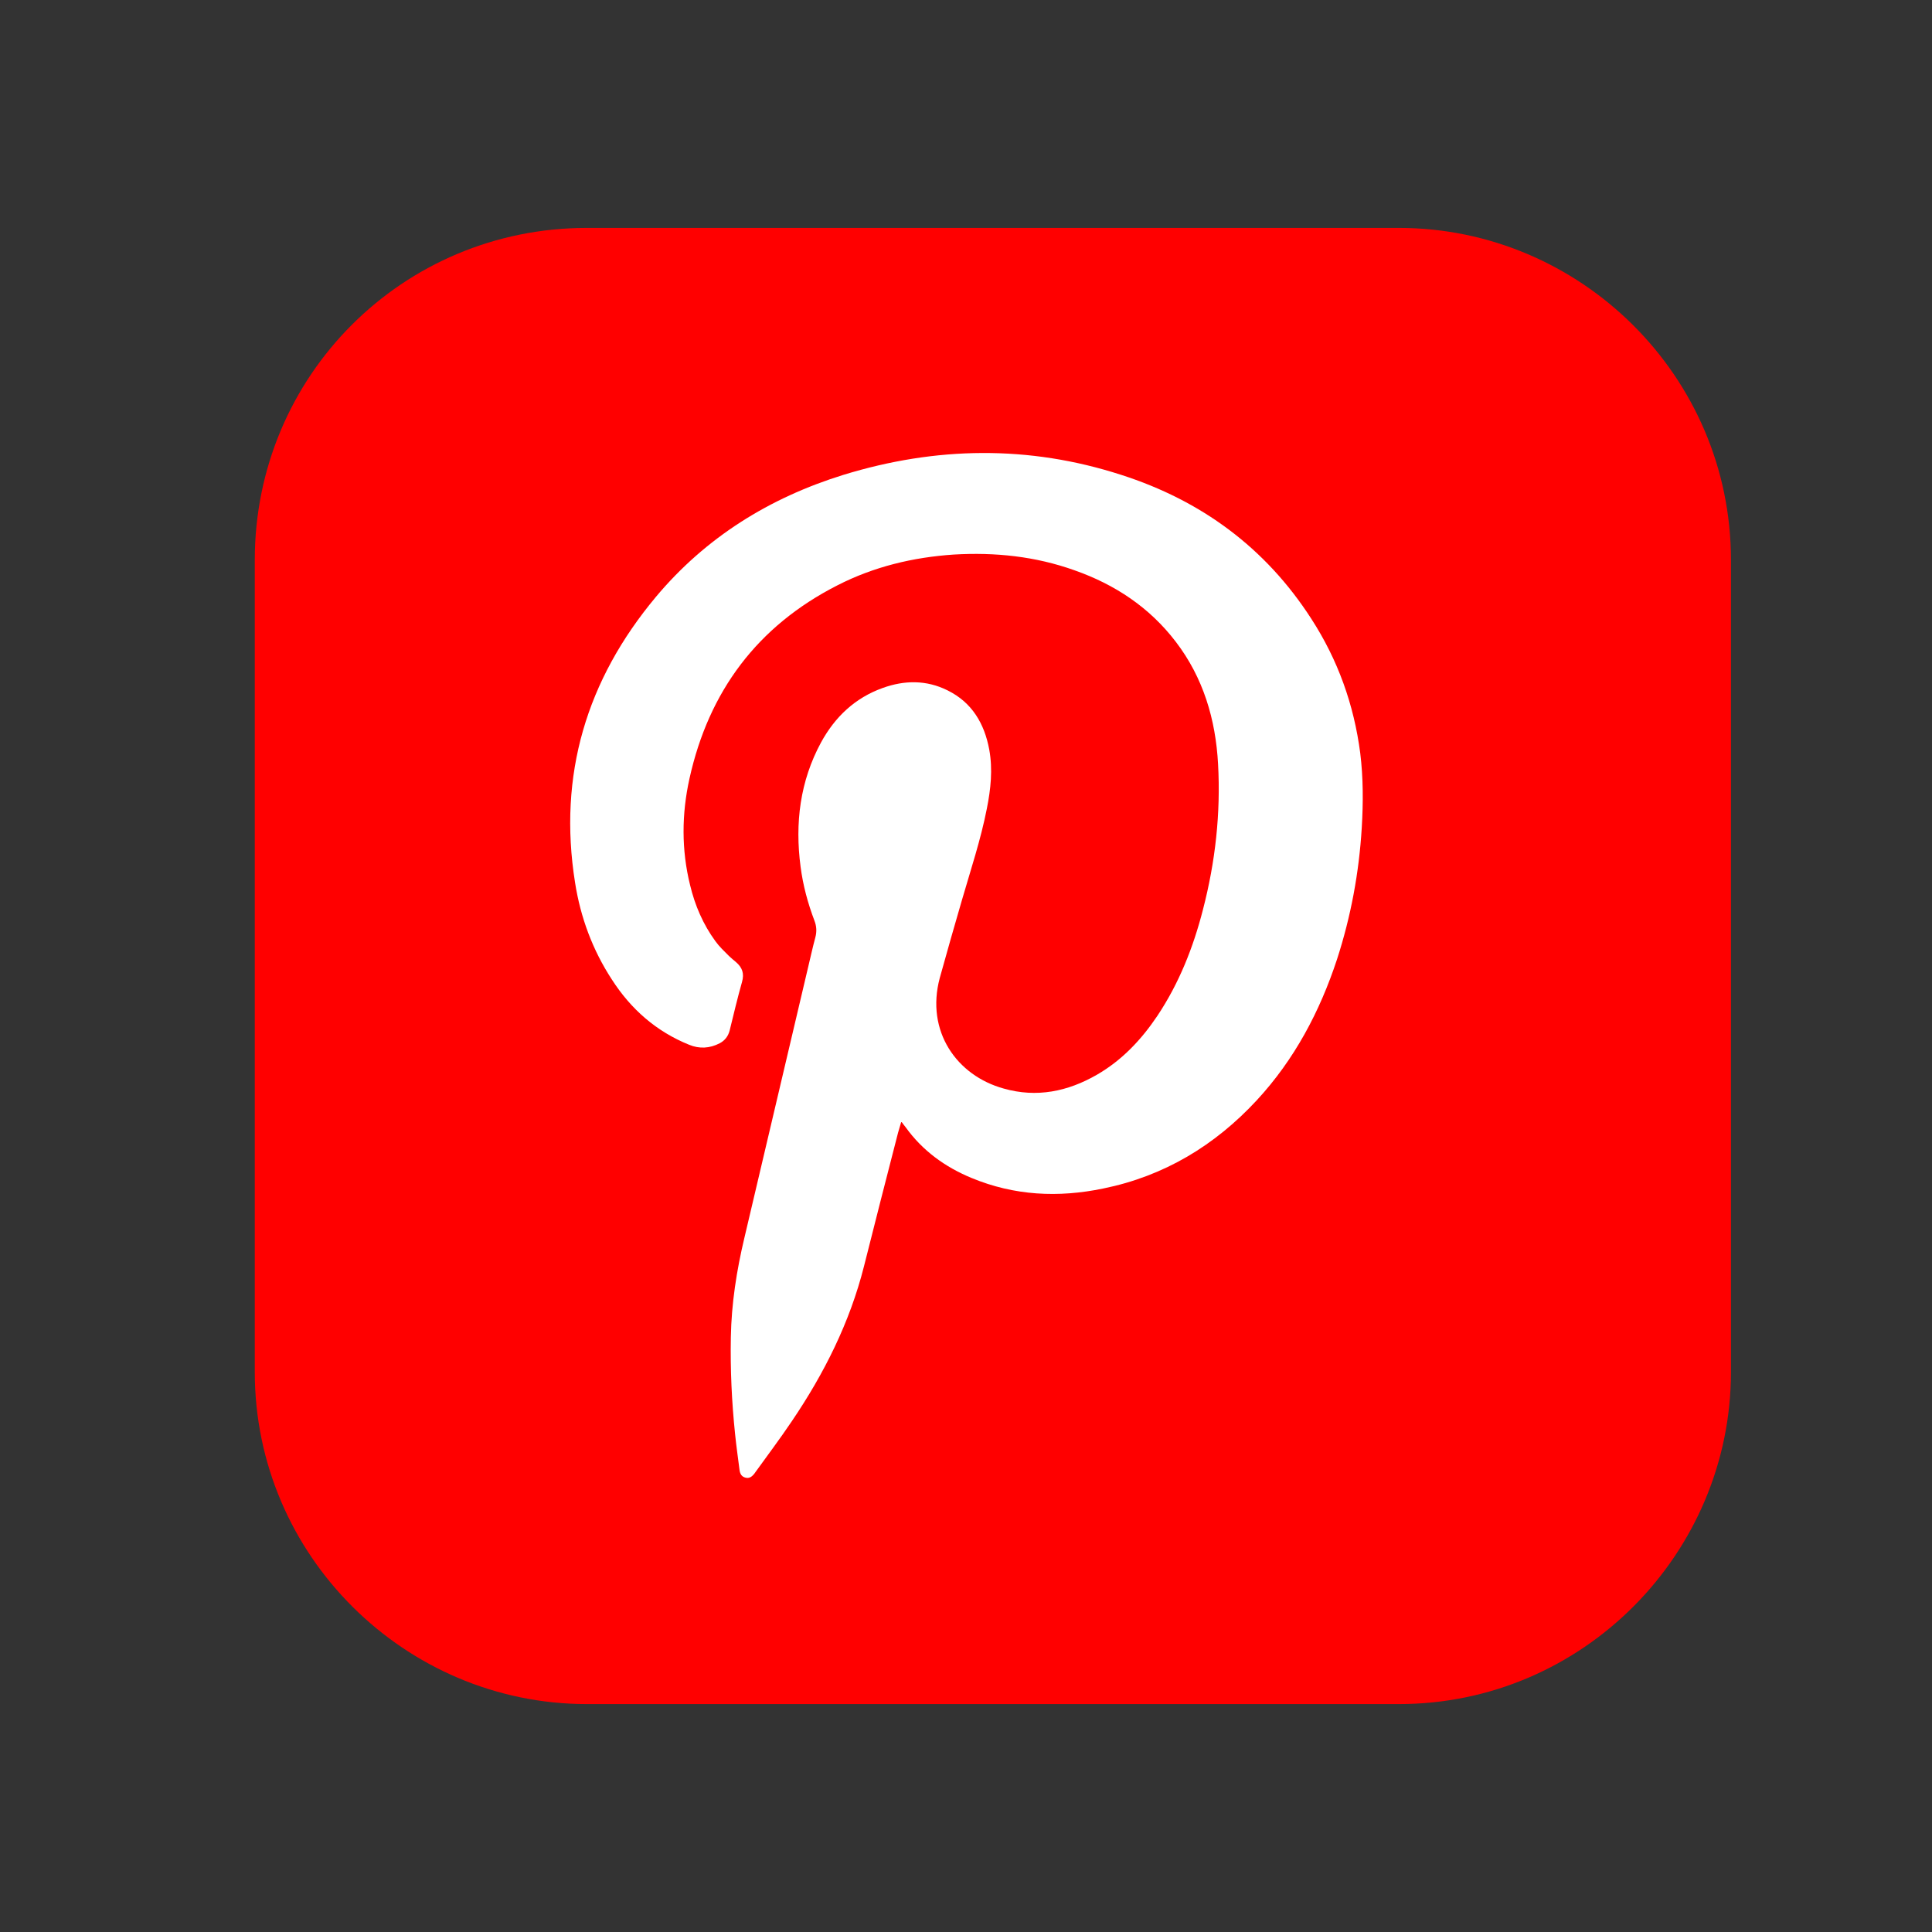 <?xml version="1.0" encoding="UTF-8"?><svg id="a" xmlns="http://www.w3.org/2000/svg" viewBox="0 0 64 64"><rect x="0" y="0" width="64" height="64" fill="#333333" stroke="none"/><path d="M57.34,18.55v26.9c0,6-4.9,11-11,11h-26.9c-6,0-11-4.9-11-11v-26.9c0-6.1,4.9-11,11-11h26.9c6,0,11,4.9,11,11Z" style="fill:red; stroke-width:0px;"/><path d="M29.85,37.18c-.04.13-.07.23-.1.34-.38,1.48-.76,2.95-1.13,4.43-.47,1.86-1.32,3.55-2.39,5.13-.39.58-.82,1.15-1.23,1.72,0,.01-.02.02-.03.04-.07.08-.15.14-.27.11-.13-.03-.18-.12-.2-.24-.05-.4-.11-.81-.15-1.21-.11-1.06-.16-2.13-.14-3.2.02-1.12.19-2.21.45-3.3.7-2.99,1.41-5.97,2.11-8.96.08-.33.15-.66.24-.99.05-.19.04-.37-.03-.55-.22-.58-.38-1.17-.46-1.79-.19-1.44-.02-2.83.68-4.12.46-.84,1.12-1.47,2.04-1.8.72-.26,1.45-.27,2.15.08.81.4,1.22,1.1,1.38,1.96.12.66.05,1.31-.08,1.96-.2,1.02-.53,2.01-.82,3.01-.25.86-.5,1.73-.74,2.6-.47,1.76.56,3.23,2.12,3.66,1.09.31,2.12.1,3.09-.46.83-.48,1.47-1.16,2-1.95.72-1.08,1.19-2.27,1.51-3.52.41-1.58.59-3.19.5-4.82-.08-1.48-.49-2.86-1.4-4.05-.87-1.14-2.02-1.9-3.36-2.37-1.29-.46-2.62-.6-3.99-.52-1.35.09-2.65.4-3.86,1.02-2.65,1.35-4.26,3.51-4.9,6.4-.26,1.17-.27,2.36.02,3.53.16.67.43,1.3.84,1.86.13.18.29.33.45.49.07.07.16.14.23.2.21.18.28.38.2.66-.15.53-.28,1.08-.41,1.61-.05.19-.16.33-.33.42-.33.17-.67.19-1.01.05-1.09-.44-1.93-1.18-2.56-2.16-.64-.98-1.04-2.06-1.22-3.21-.57-3.57.38-6.72,2.68-9.47,1.65-1.97,3.76-3.28,6.21-4.04,3.06-.94,6.14-.99,9.2,0,2.65.85,4.78,2.41,6.3,4.77.88,1.36,1.41,2.84,1.62,4.45.1.82.1,1.64.05,2.47-.09,1.49-.36,2.94-.82,4.36-.57,1.73-1.41,3.32-2.66,4.67-1.39,1.5-3.07,2.51-5.08,2.92-1.49.31-2.95.24-4.37-.35-.87-.36-1.62-.9-2.18-1.68-.04-.05-.08-.1-.13-.17Z" style="fill:#fff; stroke-width:0px;"/></svg>